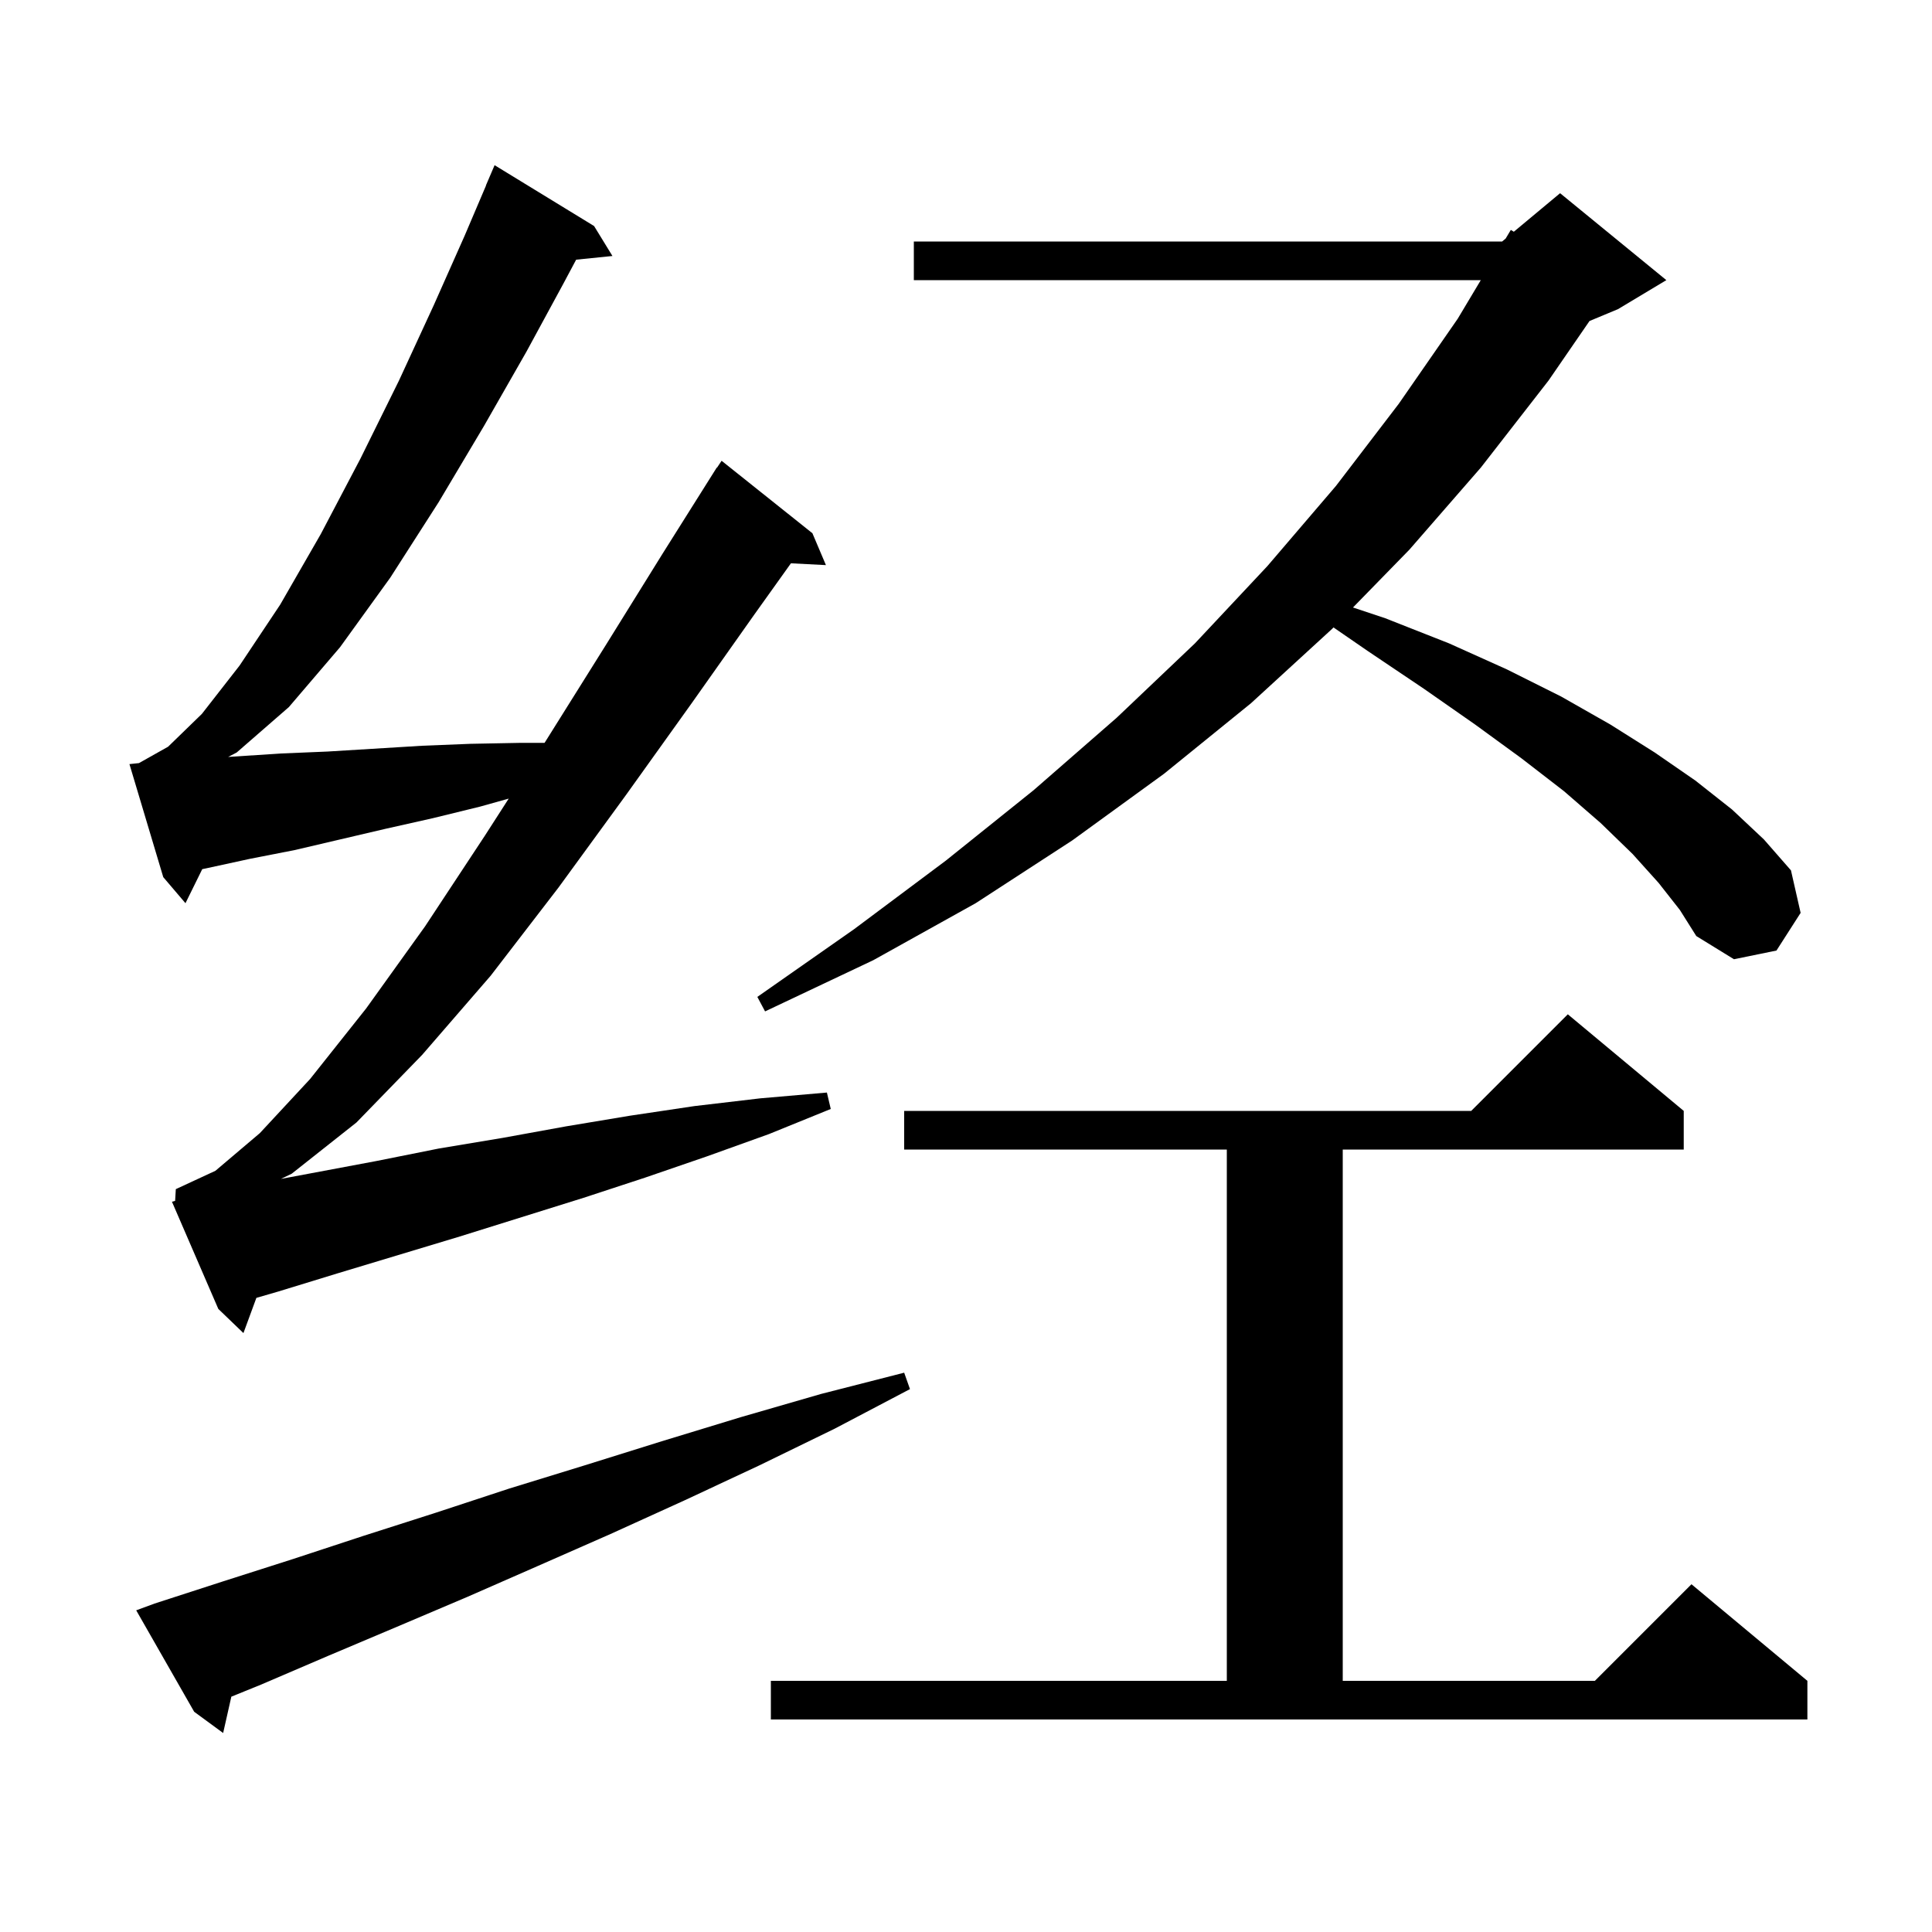 <svg xmlns="http://www.w3.org/2000/svg" xmlns:xlink="http://www.w3.org/1999/xlink" version="1.1" baseProfile="full" viewBox="0 0 200 200" width="200" height="200">
<g fill="black">
<path d="M 16.0 166.0 L 23.1 163.7 L 30.3 161.4 L 37.6 159.0 L 45.1 156.6 L 52.7 154.1 L 60.5 151.7 L 68.5 149.2 L 76.7 146.7 L 85.0 144.3 L 93.6 142.1 L 94.2 143.8 L 86.4 147.9 L 78.6 151.7 L 70.9 155.3 L 63.2 158.8 L 55.7 162.1 L 48.4 165.3 L 41.1 168.4 L 34.0 171.4 L 27.0 174.4 L 23.948 175.639 L 23.1 179.4 L 20.1 177.2 L 14.1 166.7 Z M 79.8 174.0 L 127.0 174.0 L 127.0 119.0 L 93.6 119.0 L 93.6 115.0 L 152.3 115.0 L 162.3 105.0 L 174.3 115.0 L 174.3 119.0 L 139.0 119.0 L 139.0 174.0 L 165.1 174.0 L 175.1 164.0 L 187.1 174.0 L 187.1 178.0 L 79.8 178.0 Z M 18.129 124.314 L 18.2 123.1 L 22.3 121.2 L 26.9 117.3 L 32.1 111.7 L 37.9 104.4 L 44.0 95.9 L 50.2 86.5 L 52.662 82.671 L 49.7 83.5 L 44.8 84.7 L 39.9 85.8 L 30.5 88.0 L 25.9 88.9 L 21.3 89.9 L 20.936 89.975 L 19.2 93.5 L 16.9 90.8 L 13.4 79.1 L 14.384 78.996 L 17.4 77.3 L 20.9 73.9 L 24.8 68.9 L 29.0 62.6 L 33.2 55.3 L 37.3 47.5 L 41.3 39.4 L 44.9 31.6 L 48.1 24.4 L 50.314 19.205 L 50.3 19.2 L 51.2 17.1 L 61.5 23.4 L 63.4 26.5 L 59.643 26.882 L 58.3 29.4 L 54.5 36.4 L 50.1 44.1 L 45.4 52.0 L 40.4 59.8 L 35.2 67.0 L 29.9 73.2 L 24.5 77.9 L 23.618 78.358 L 29.1 78.0 L 33.9 77.8 L 43.7 77.2 L 48.7 77.0 L 53.9 76.9 L 56.371 76.9 L 56.5 76.7 L 62.7 66.8 L 68.6 57.3 L 74.2 48.4 L 74.223 48.416 L 74.7 47.7 L 84.1 55.2 L 85.5 58.5 L 81.877 58.313 L 78.1 63.6 L 71.6 72.8 L 64.8 82.3 L 57.8 91.9 L 50.8 101.0 L 43.7 109.2 L 36.9 116.2 L 30.2 121.5 L 29.084 122.04 L 38.9 120.2 L 45.4 118.9 L 52.0 117.8 L 58.6 116.6 L 65.2 115.5 L 71.9 114.5 L 78.7 113.7 L 85.6 113.1 L 86.0 114.8 L 79.6 117.4 L 73.2 119.7 L 66.8 121.9 L 60.4 124.0 L 47.6 128.0 L 35.0 131.8 L 28.8 133.7 L 26.54 134.356 L 25.2 138.0 L 22.6 135.5 L 17.8 124.4 Z M 171.7 91.4 L 169.0 88.4 L 165.7 85.2 L 161.9 81.9 L 157.5 78.5 L 152.7 75.0 L 147.4 71.3 L 141.6 67.4 L 138.044 64.952 L 137.9 65.1 L 129.5 72.8 L 120.5 80.1 L 111.0 87.0 L 101.0 93.5 L 90.4 99.4 L 79.2 104.7 L 78.4 103.2 L 88.4 96.2 L 97.9 89.1 L 107.0 81.8 L 115.6 74.3 L 123.7 66.6 L 131.2 58.6 L 138.3 50.3 L 144.8 41.8 L 150.9 33.0 L 153.291 29.0 L 94.6 29.0 L 94.6 25.0 L 155.5 25.0 L 155.864 24.697 L 156.4 23.8 L 156.711 23.99 L 161.5 20.0 L 172.5 29.0 L 167.5 32.0 L 164.545 33.231 L 160.3 39.4 L 153.3 48.4 L 145.9 56.9 L 140.06 62.887 L 143.4 64.0 L 150.0 66.6 L 156.0 69.3 L 161.6 72.1 L 166.7 75.0 L 171.3 77.9 L 175.5 80.8 L 179.3 83.8 L 182.6 86.9 L 185.4 90.1 L 186.4 94.5 L 183.9 98.4 L 179.5 99.3 L 175.6 96.9 L 173.9 94.2 Z " />
</g>
</svg>
